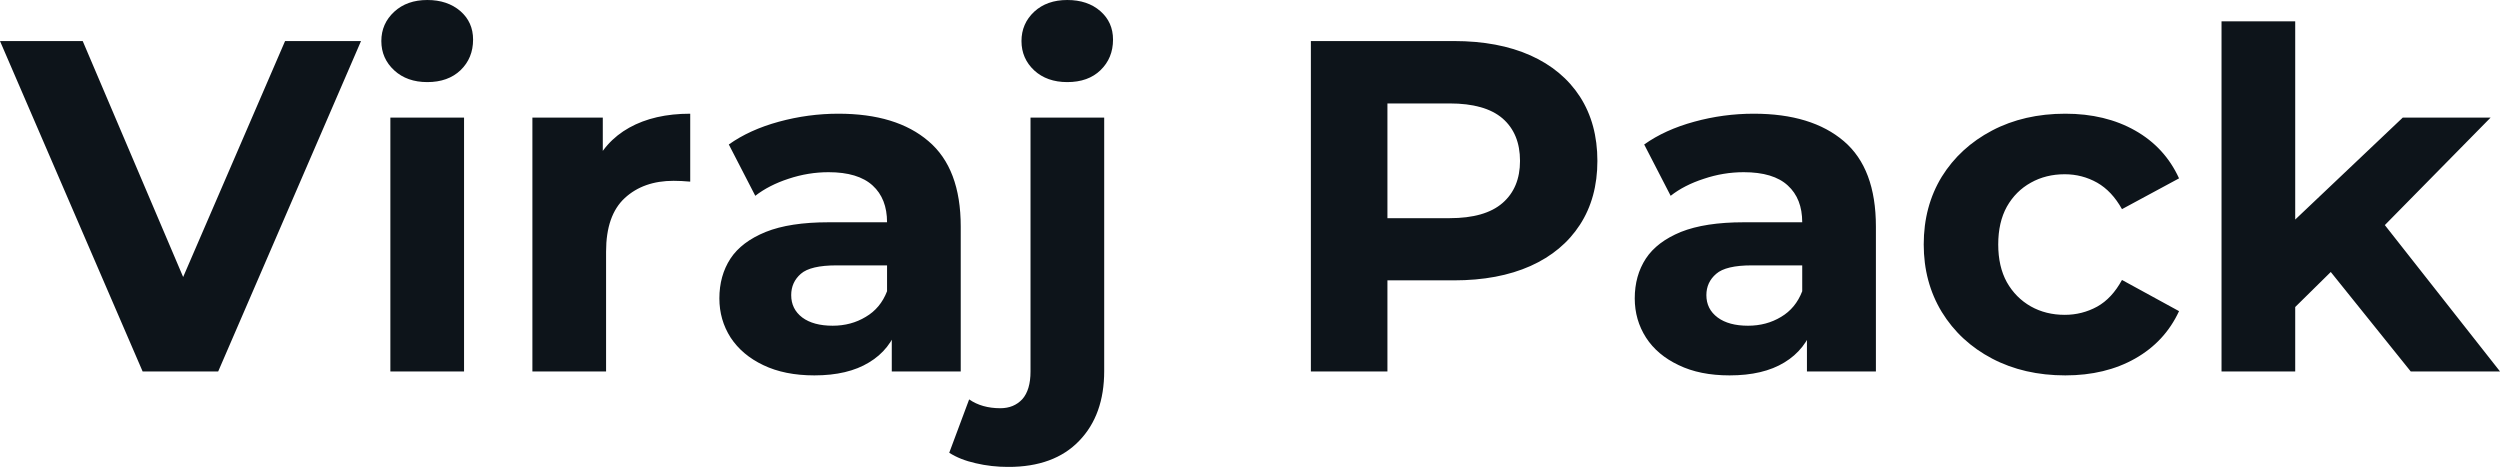 <svg fill="#0d141a" viewBox="0 0 121.808 22.747" height="100%" width="100%" xmlns="http://www.w3.org/2000/svg"><path preserveAspectRatio="none" d="M10.63 18.10L6.95 18.10L0 2.00L4.03 2.00L10.10 16.26L7.73 16.26L13.89 2.00L17.59 2.00L10.63 18.10ZM22.61 18.10L19.02 18.10L19.02 5.73L22.61 5.73L22.61 18.10ZM20.82 4.00L20.82 4.00Q19.83 4.00 19.21 3.43Q18.58 2.85 18.58 2.00L18.58 2.00Q18.58 1.15 19.21 0.57Q19.83 0 20.82 0L20.82 0Q21.80 0 22.43 0.54Q23.05 1.08 23.05 1.93L23.05 1.93Q23.05 2.83 22.44 3.42Q21.83 4.00 20.82 4.00ZM29.53 18.10L25.94 18.10L25.94 5.73L29.37 5.73L29.37 9.22L28.89 8.21Q29.44 6.90 30.66 6.22Q31.88 5.54 33.63 5.54L33.63 5.54L33.63 8.85Q33.40 8.83 33.21 8.82Q33.03 8.81 32.82 8.81L32.82 8.81Q31.35 8.81 30.44 9.65Q29.53 10.49 29.53 12.26L29.53 12.26L29.53 18.10ZM46.81 18.10L43.45 18.10L43.45 15.69L43.22 15.16L43.22 10.83Q43.22 9.68 42.52 9.04Q41.81 8.39 40.37 8.39L40.37 8.39Q39.38 8.39 38.42 8.71Q37.47 9.02 36.80 9.54L36.80 9.54L35.51 7.04Q36.52 6.32 37.95 5.93Q39.38 5.54 40.85 5.54L40.85 5.54Q43.68 5.54 45.24 6.88Q46.81 8.21 46.81 11.04L46.81 11.04L46.81 18.10ZM39.68 18.29L39.68 18.29Q38.23 18.29 37.19 17.79Q36.16 17.30 35.60 16.45Q35.05 15.59 35.05 14.54L35.05 14.54Q35.05 13.43 35.59 12.60Q36.13 11.78 37.31 11.30Q38.48 10.83 40.37 10.83L40.37 10.83L43.65 10.83L43.65 12.93L40.76 12.93Q39.49 12.93 39.02 13.34Q38.55 13.75 38.55 14.38L38.55 14.38Q38.55 15.06 39.09 15.47Q39.63 15.87 40.57 15.87L40.57 15.87Q41.47 15.87 42.18 15.44Q42.90 15.02 43.22 14.19L43.22 14.19L43.77 15.85Q43.38 17.04 42.34 17.66Q41.31 18.29 39.68 18.29ZM49.13 22.75L49.13 22.75Q48.30 22.75 47.54 22.57Q46.78 22.40 46.25 22.06L46.25 22.06L47.22 19.46Q47.84 19.89 48.74 19.89L48.74 19.89Q49.40 19.89 49.81 19.45Q50.21 19.00 50.21 18.10L50.21 18.10L50.21 5.73L53.80 5.73L53.80 18.08Q53.80 20.22 52.58 21.48Q51.36 22.75 49.13 22.75ZM52.00 4.00L52.00 4.00Q51.01 4.00 50.39 3.43Q49.77 2.85 49.77 2.00L49.77 2.00Q49.77 1.15 50.39 0.57Q51.01 0 52.00 0L52.00 0Q52.99 0 53.61 0.54Q54.23 1.08 54.23 1.93L54.23 1.93Q54.23 2.83 53.62 3.42Q53.02 4.00 52.00 4.00ZM67.60 18.10L63.87 18.10L63.87 2.00L70.84 2.00Q73.00 2.00 74.57 2.70Q76.13 3.40 76.98 4.71Q77.83 6.03 77.83 7.84L77.83 7.84Q77.83 9.64 76.98 10.95Q76.13 12.26 74.57 12.96Q73.00 13.66 70.84 13.66L70.84 13.66L65.94 13.66L67.60 11.98L67.60 18.10ZM67.60 3.27L67.60 12.40L65.94 10.63L70.63 10.63Q72.36 10.63 73.21 9.89Q74.06 9.15 74.06 7.84L74.06 7.84Q74.06 6.51 73.21 5.77Q72.36 5.04 70.63 5.04L70.63 5.04L65.94 5.04L67.60 3.27ZM91.40 18.10L88.04 18.10L88.04 15.69L87.81 15.16L87.81 10.83Q87.81 9.68 87.11 9.04Q86.41 8.39 84.96 8.39L84.96 8.39Q83.97 8.39 83.02 8.71Q82.06 9.02 81.40 9.54L81.40 9.54L80.11 7.04Q81.12 6.32 82.55 5.93Q83.97 5.54 85.45 5.54L85.45 5.54Q88.27 5.54 89.84 6.88Q91.40 8.21 91.40 11.04L91.40 11.04L91.40 18.10ZM84.27 18.29L84.27 18.29Q82.82 18.29 81.79 17.79Q80.75 17.30 80.20 16.45Q79.65 15.59 79.65 14.54L79.65 14.54Q79.65 13.43 80.19 12.60Q80.73 11.78 81.90 11.30Q83.08 10.83 84.96 10.83L84.96 10.83L88.25 10.83L88.25 12.93L85.35 12.93Q84.09 12.93 83.62 13.34Q83.14 13.75 83.14 14.38L83.14 14.38Q83.14 15.06 83.69 15.47Q84.23 15.87 85.17 15.87L85.17 15.87Q86.07 15.87 86.78 15.44Q87.49 15.02 87.81 14.19L87.81 14.19L88.37 15.85Q87.97 17.04 86.94 17.66Q85.91 18.29 84.27 18.29ZM100.63 18.29L100.63 18.29Q98.62 18.29 97.06 17.47Q95.50 16.65 94.61 15.20Q93.73 13.75 93.73 11.91L93.73 11.91Q93.73 10.05 94.61 8.61Q95.50 7.18 97.06 6.36Q98.62 5.54 100.63 5.54L100.63 5.54Q102.58 5.54 104.03 6.36Q105.48 7.18 106.17 8.69L106.17 8.69L103.39 10.19Q102.90 9.31 102.18 8.90Q101.45 8.49 100.60 8.49L100.60 8.49Q99.68 8.49 98.95 8.90Q98.21 9.31 97.78 10.07Q97.36 10.83 97.36 11.91L97.36 11.91Q97.36 12.99 97.78 13.75Q98.21 14.51 98.95 14.93Q99.68 15.34 100.60 15.34L100.60 15.34Q101.45 15.34 102.18 14.94Q102.90 14.54 103.39 13.64L103.39 13.64L106.17 15.16Q105.48 16.65 104.03 17.47Q102.58 18.29 100.63 18.29ZM113.94 12.88L111.21 15.57L111.30 11.20L117.07 5.73L121.35 5.73L115.81 11.36L113.94 12.88ZM111.83 18.10L108.24 18.10L108.24 1.04L111.83 1.04L111.83 18.10ZM121.81 18.10L117.46 18.10L113.28 12.90L115.53 10.12L121.81 18.10Z"></path></svg>